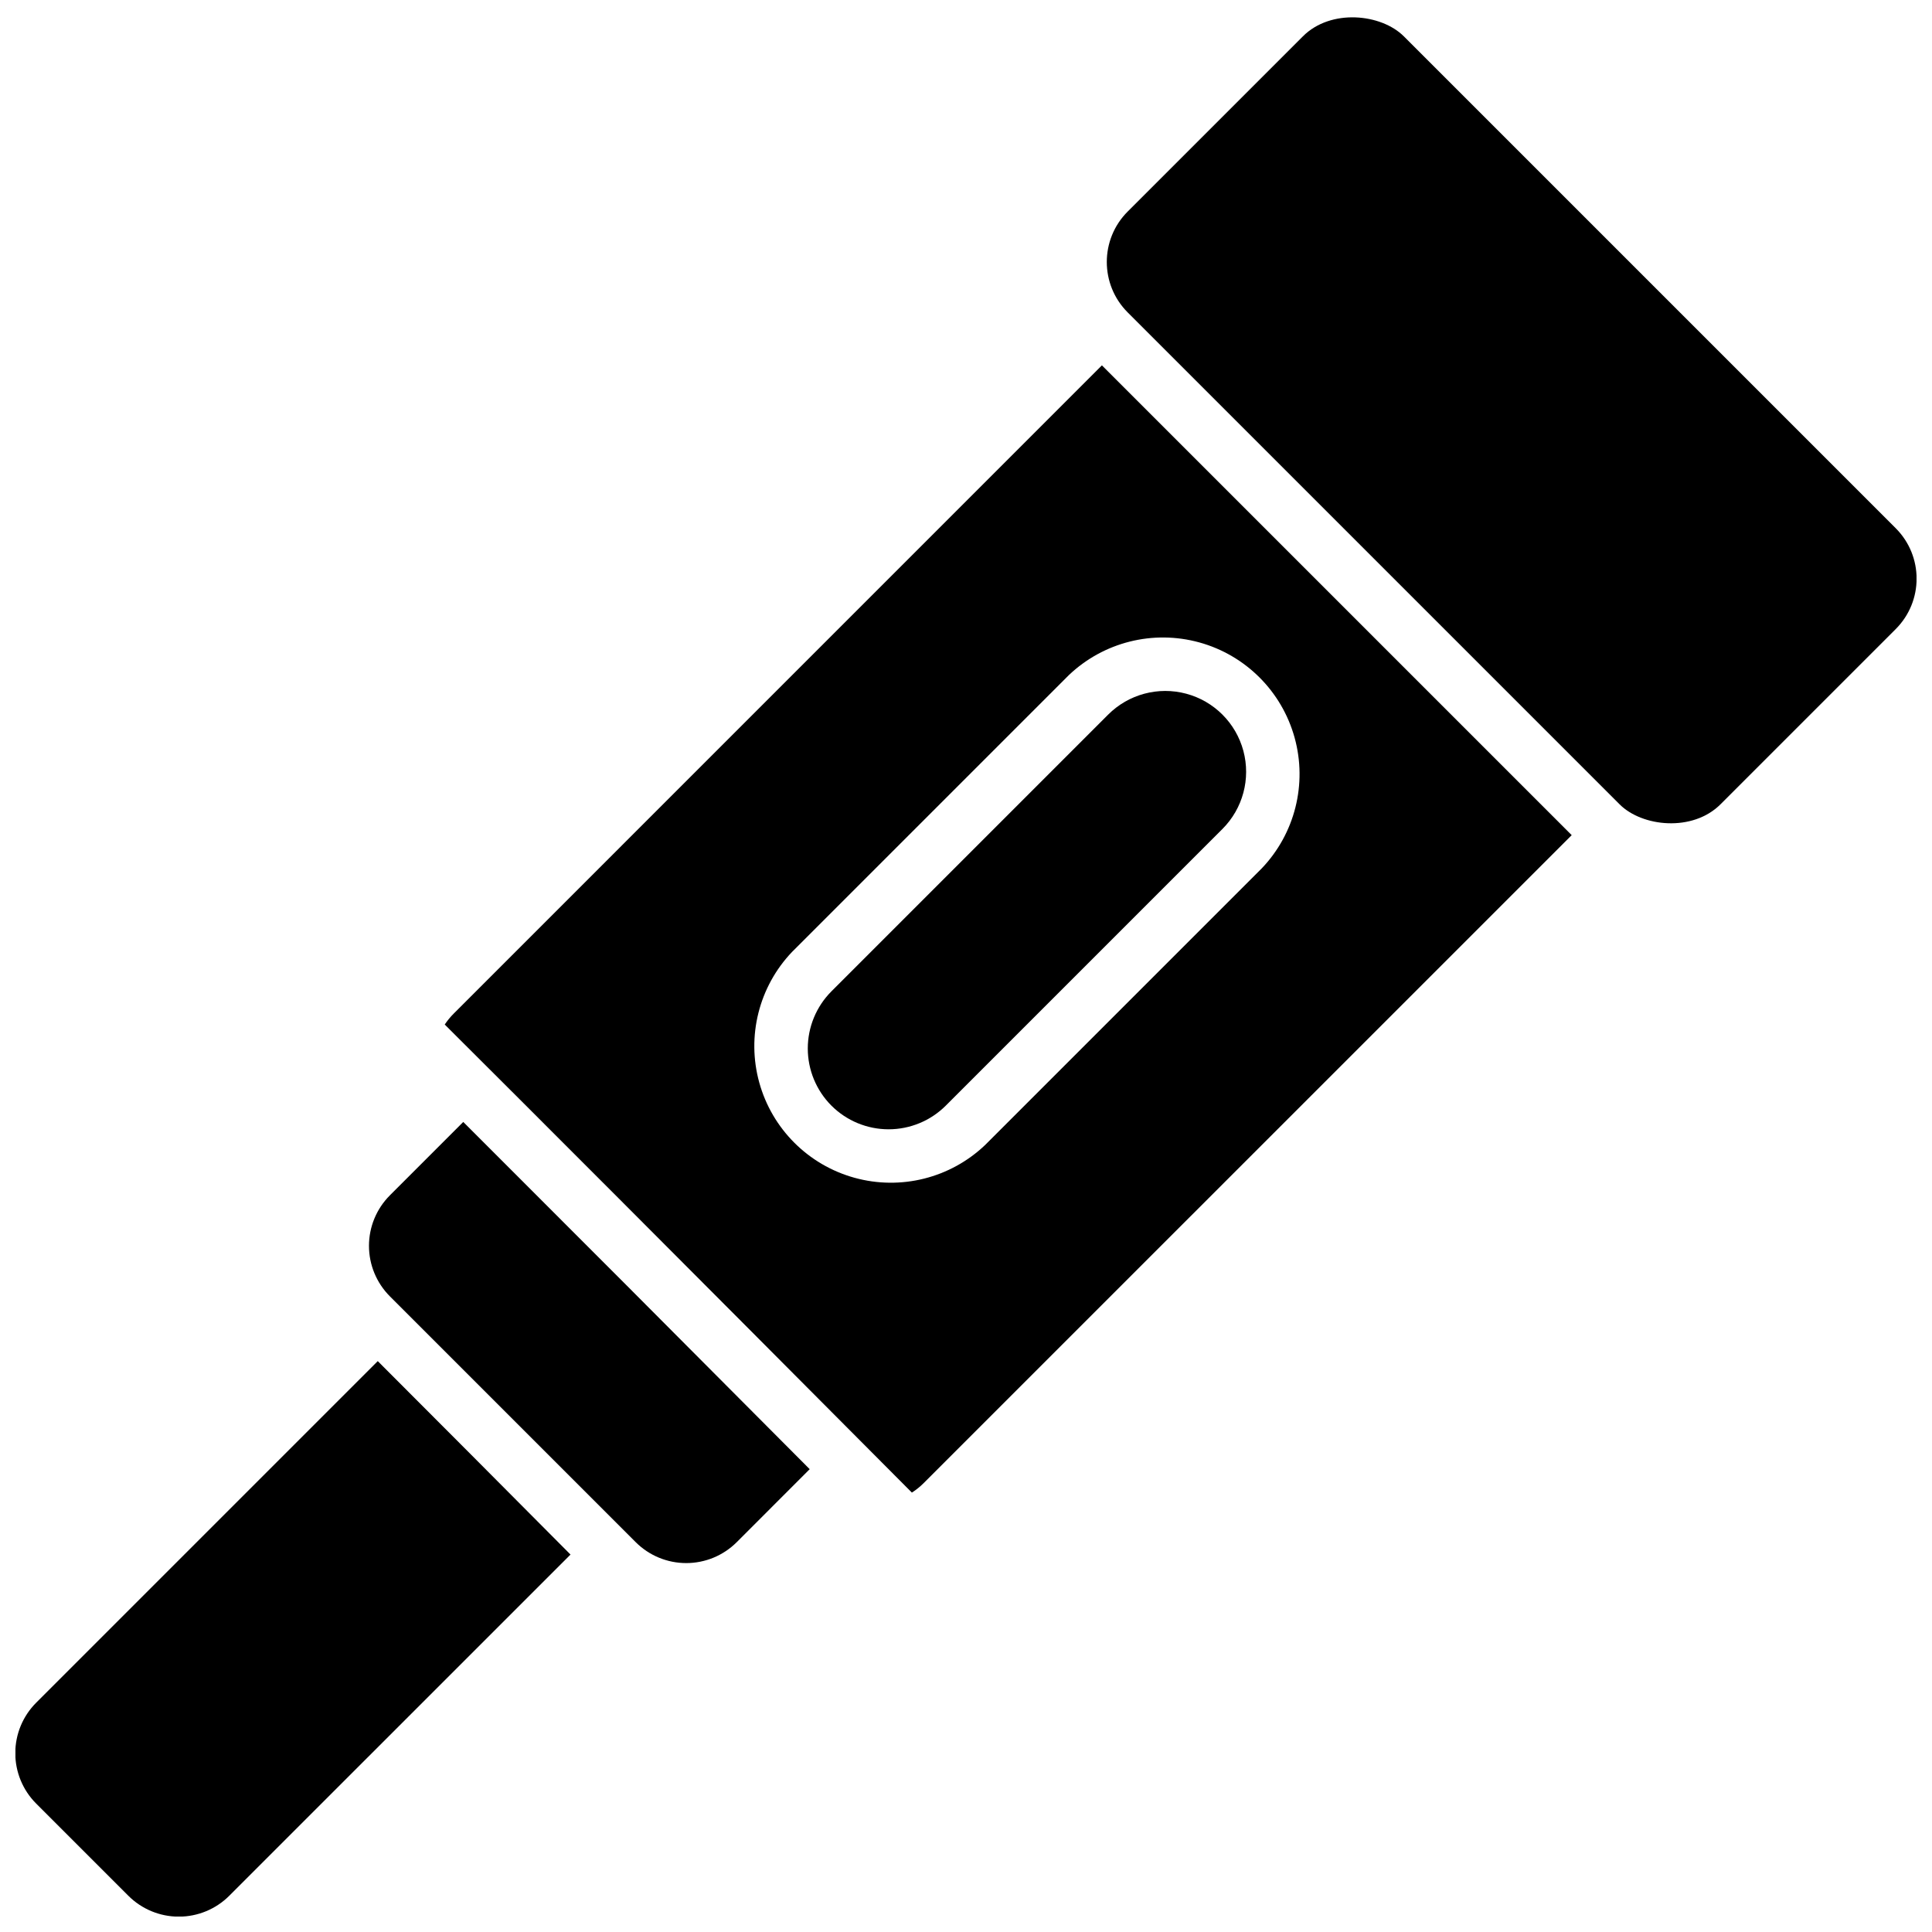 <?xml version="1.0" encoding="UTF-8"?>
<!-- Uploaded to: SVG Repo, www.svgrepo.com, Generator: SVG Repo Mixer Tools -->
<svg width="800px" height="800px" version="1.1" viewBox="144 144 512 512" xmlns="http://www.w3.org/2000/svg">
 <defs>
  <clipPath id="b">
   <path d="m437 148.09h214.9v214.91h-214.9z"/>
  </clipPath>
  <clipPath id="a">
   <path d="m148.09 504h147.91v147.9h-147.91z"/>
  </clipPath>
 </defs>
 <g clip-path="url(#b)">
  <path d="m442.85 200.06 46.438-46.438c7.383-7.383 20.75-5.984 26.734 0l130.36 130.36c7.383 7.383 7.383 19.352 0 26.734l-46.438 46.438c-7.383 7.383-20.75 5.984-26.734 0l-130.36-130.36c-7.383-7.383-7.383-19.352 0-26.734z"/>
 </g>
 <path d="m266.77 441.33-19.465 19.465 0.004-0.004c-3.539 3.551-5.527 8.355-5.527 13.367s1.988 9.82 5.527 13.371l65.18 65.18c3.547 3.539 8.355 5.523 13.367 5.523s9.816-1.984 13.367-5.523l19.355-19.363c-32.797-32.977-66.184-66.434-91.809-92.016z"/>
 <path d="m364.34 437.01c4.019 4.012 9.465 6.266 15.148 6.266 5.68 0 11.129-2.254 15.148-6.266l73.328-73.328c5.41-5.414 7.523-13.301 5.543-20.695-1.98-7.391-7.754-13.168-15.148-15.148-7.394-1.98-15.281 0.133-20.691 5.547l-73.328 73.328c-4.016 4.019-6.269 9.465-6.269 15.148 0 5.68 2.254 11.129 6.269 15.148z"/>
 <path d="m264.29 412.56c-0.906 0.902-1.723 1.891-2.43 2.953 21.965 21.875 59.492 59.426 123.8 124.04 1.133-0.723 2.18-1.566 3.129-2.519l171.73-171.71-124.5-124.5zm162.94-89.621c9.207-8.781 22.352-12.078 34.617-8.688s21.848 12.973 25.238 25.238c3.391 12.262 0.094 25.406-8.688 34.617l-73.328 73.328c-9.211 8.781-22.355 12.078-34.617 8.688-12.266-3.391-21.848-12.973-25.238-25.238-3.394-12.262-0.094-25.406 8.688-34.617z"/>
 <g clip-path="url(#a)">
  <path d="m244.11 504.71-90.527 90.527c-3.543 3.547-5.531 8.352-5.531 13.363 0 5.012 1.988 9.816 5.531 13.363l24.441 24.441c3.547 3.539 8.352 5.527 13.363 5.527s9.816-1.988 13.363-5.527l90.441-90.43c-17.793-17.918-35.281-35.453-51.082-51.266z"/>
 </g>
</svg>